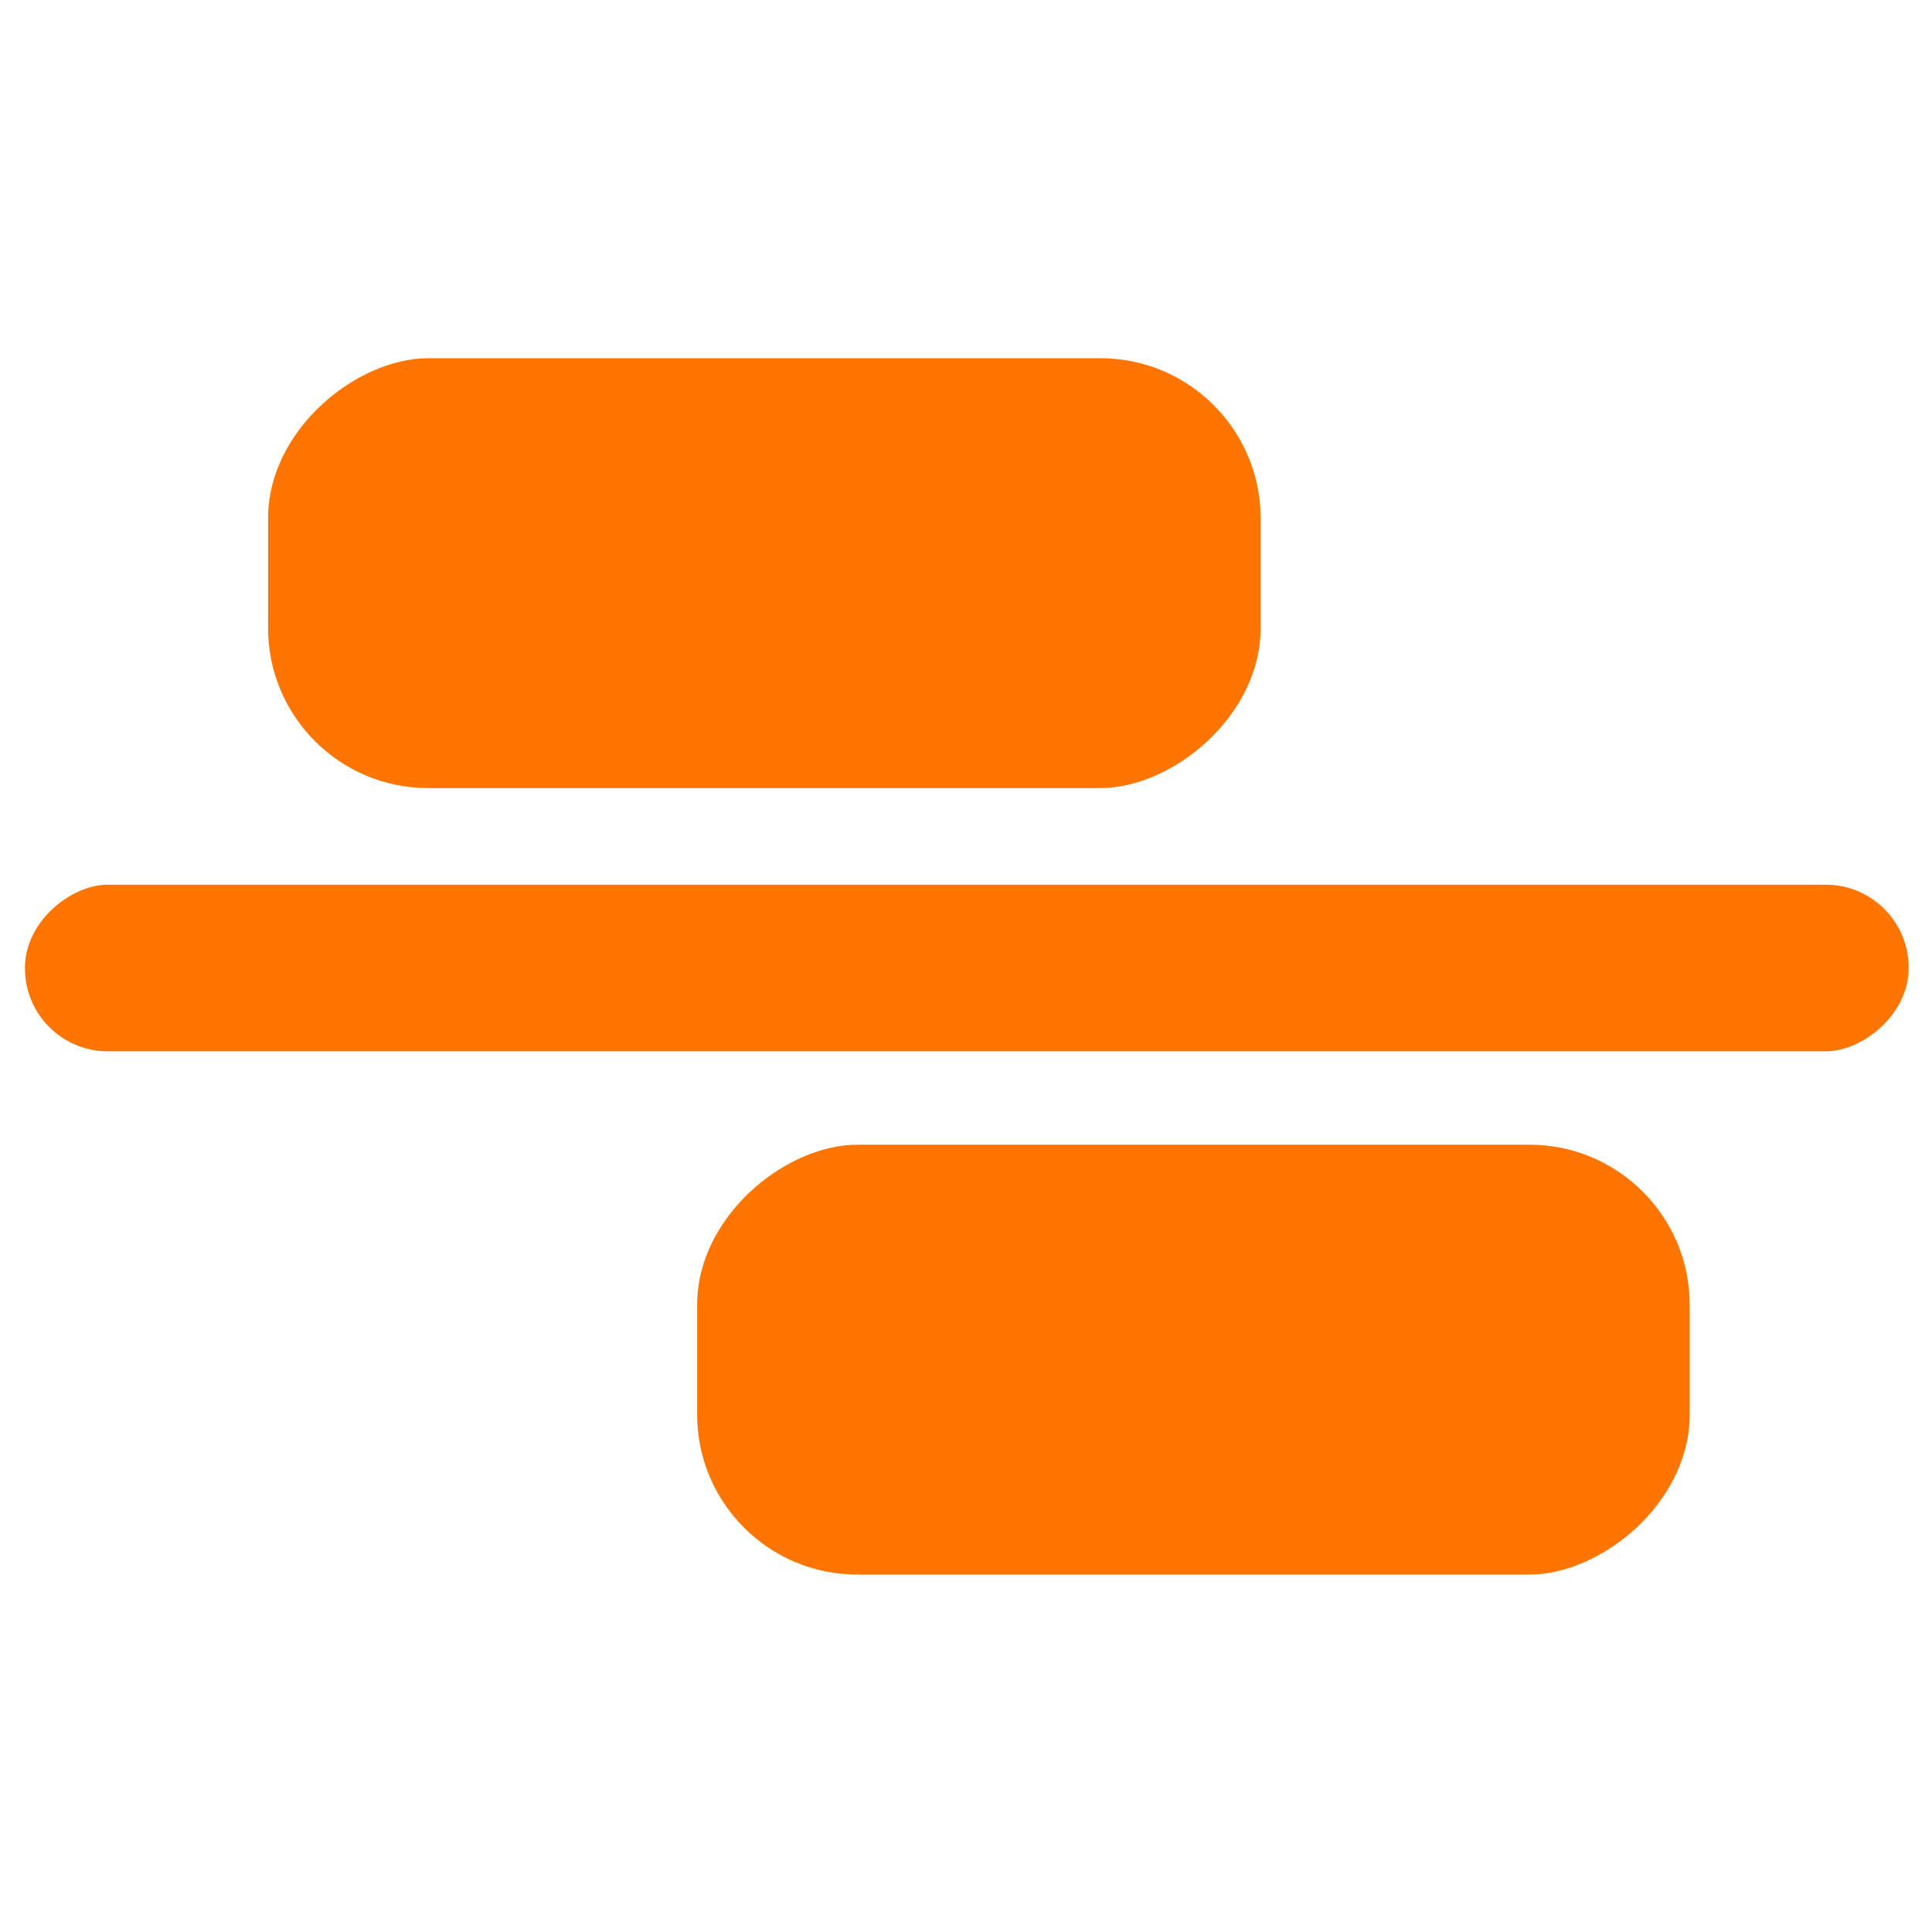 <?xml version="1.0" encoding="UTF-8"?><svg id="uuid-9830dc42-41f0-438d-9820-47cbfa7ab256" xmlns="http://www.w3.org/2000/svg" viewBox="0 0 24 24"><defs><style>.uuid-d940c031-4f0d-46b7-9e5a-c0a7fe05dc4c{fill:#ff7500;}</style></defs><rect class="uuid-d940c031-4f0d-46b7-9e5a-c0a7fe05dc4c" x="10.97" y=".31" width="2.07" height="23.4" rx="1.03" ry="1.03" transform="translate(24.02 .02) rotate(90)"/><rect class="uuid-d940c031-4f0d-46b7-9e5a-c0a7fe05dc4c" x="6.83" y=".95" width="5.34" height="12.33" rx="1.99" ry="1.99" transform="translate(16.61 -2.38) rotate(90)"/><rect class="uuid-d940c031-4f0d-46b7-9e5a-c0a7fe05dc4c" x="12.16" y="10.72" width="5.34" height="12.33" rx="1.99" ry="1.99" transform="translate(31.71 2.06) rotate(90)"/></svg>